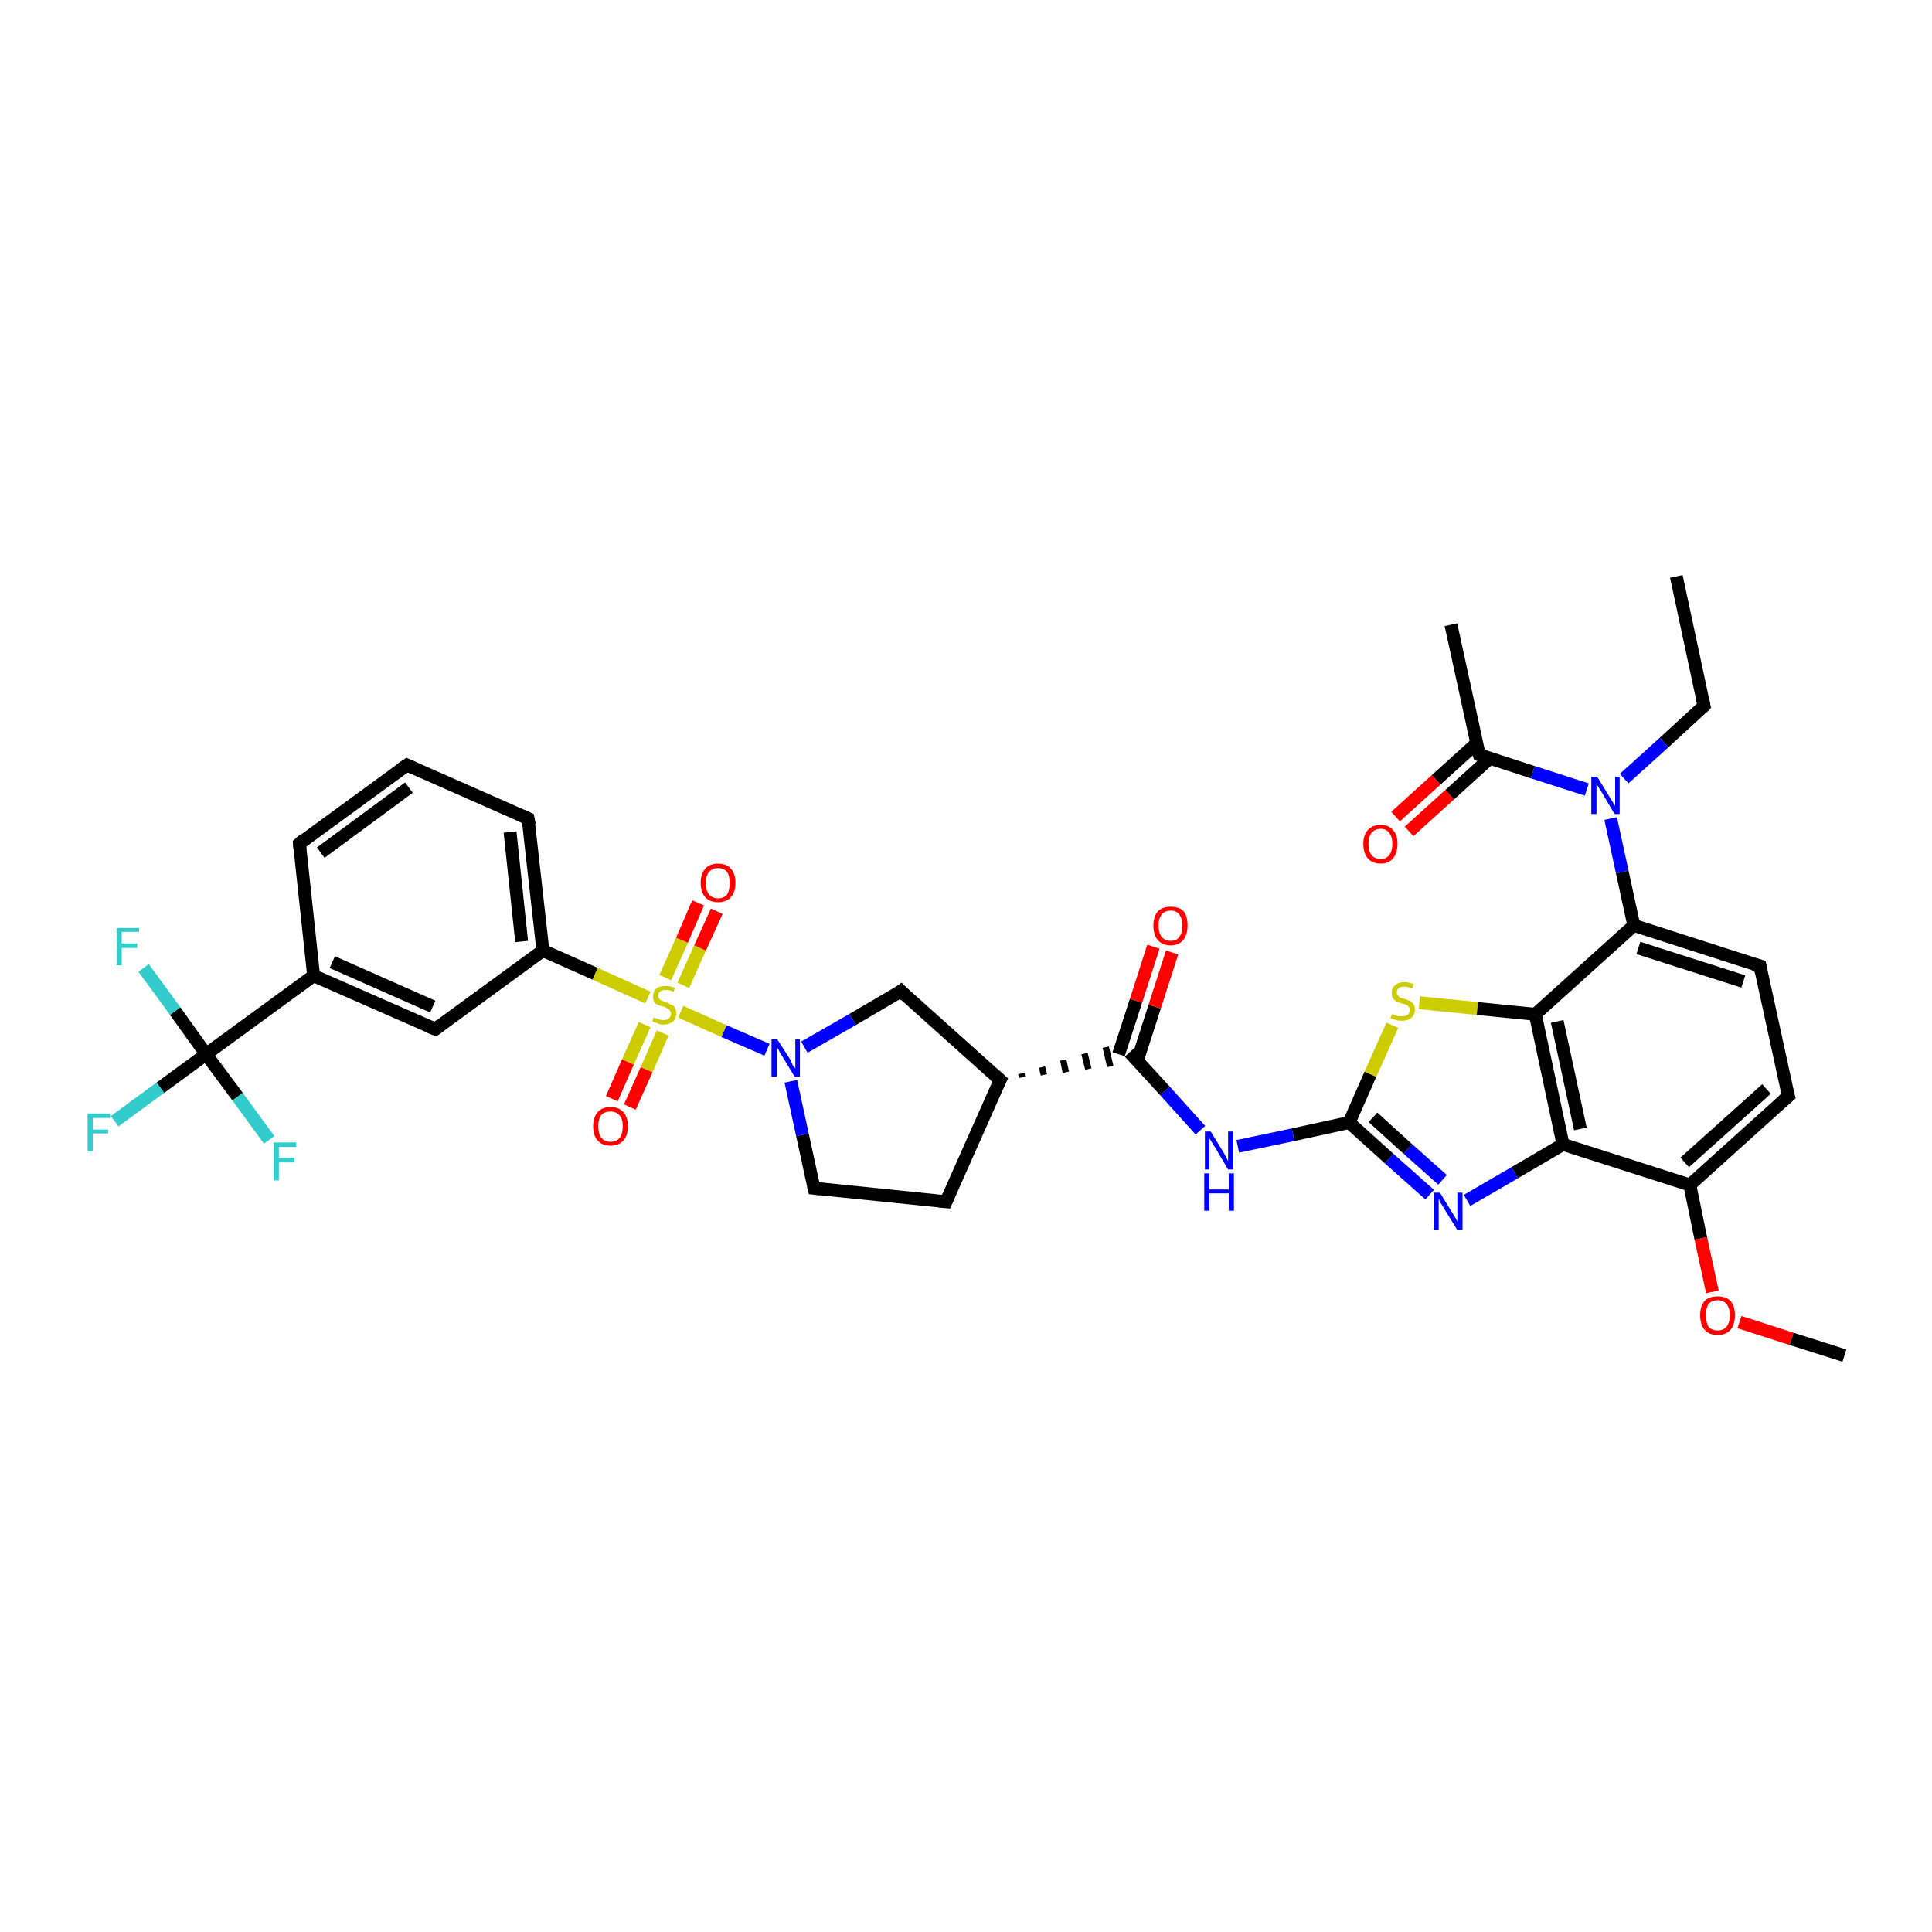 <?xml version='1.0' encoding='iso-8859-1'?>
<svg version='1.1' baseProfile='full'
              xmlns='http://www.w3.org/2000/svg'
                      xmlns:rdkit='http://www.rdkit.org/xml'
                      xmlns:xlink='http://www.w3.org/1999/xlink'
                  xml:space='preserve'
width='300px' height='300px' viewBox='0 0 300 300'>
<!-- END OF HEADER -->
<rect style='opacity:1.0;fill:#FFFFFF;stroke:none' width='300.0' height='300.0' x='0.0' y='0.0'> </rect>
<path class='bond-0 atom-0 atom-1' d='M 260.3,89.5 L 264.6,109.6' style='fill:none;fill-rule:evenodd;stroke:#000000;stroke-width:2.0px;stroke-linecap:butt;stroke-linejoin:miter;stroke-opacity:1' />
<path class='bond-1 atom-1 atom-2' d='M 264.6,109.6 L 258.4,115.3' style='fill:none;fill-rule:evenodd;stroke:#000000;stroke-width:2.0px;stroke-linecap:butt;stroke-linejoin:miter;stroke-opacity:1' />
<path class='bond-1 atom-1 atom-2' d='M 258.4,115.3 L 252.2,120.9' style='fill:none;fill-rule:evenodd;stroke:#0000FF;stroke-width:2.0px;stroke-linecap:butt;stroke-linejoin:miter;stroke-opacity:1' />
<path class='bond-2 atom-2 atom-3' d='M 246.4,122.6 L 238.0,119.9' style='fill:none;fill-rule:evenodd;stroke:#0000FF;stroke-width:2.0px;stroke-linecap:butt;stroke-linejoin:miter;stroke-opacity:1' />
<path class='bond-2 atom-2 atom-3' d='M 238.0,119.9 L 229.7,117.2' style='fill:none;fill-rule:evenodd;stroke:#000000;stroke-width:2.0px;stroke-linecap:butt;stroke-linejoin:miter;stroke-opacity:1' />
<path class='bond-3 atom-3 atom-4' d='M 229.7,117.2 L 225.3,97.0' style='fill:none;fill-rule:evenodd;stroke:#000000;stroke-width:2.0px;stroke-linecap:butt;stroke-linejoin:miter;stroke-opacity:1' />
<path class='bond-4 atom-3 atom-5' d='M 229.3,115.4 L 223.0,121.1' style='fill:none;fill-rule:evenodd;stroke:#000000;stroke-width:2.0px;stroke-linecap:butt;stroke-linejoin:miter;stroke-opacity:1' />
<path class='bond-4 atom-3 atom-5' d='M 223.0,121.1 L 216.7,126.8' style='fill:none;fill-rule:evenodd;stroke:#FF0000;stroke-width:2.0px;stroke-linecap:butt;stroke-linejoin:miter;stroke-opacity:1' />
<path class='bond-4 atom-3 atom-5' d='M 231.4,117.7 L 225.1,123.4' style='fill:none;fill-rule:evenodd;stroke:#000000;stroke-width:2.0px;stroke-linecap:butt;stroke-linejoin:miter;stroke-opacity:1' />
<path class='bond-4 atom-3 atom-5' d='M 225.1,123.4 L 218.8,129.1' style='fill:none;fill-rule:evenodd;stroke:#FF0000;stroke-width:2.0px;stroke-linecap:butt;stroke-linejoin:miter;stroke-opacity:1' />
<path class='bond-5 atom-2 atom-6' d='M 250.1,127.1 L 251.9,135.4' style='fill:none;fill-rule:evenodd;stroke:#0000FF;stroke-width:2.0px;stroke-linecap:butt;stroke-linejoin:miter;stroke-opacity:1' />
<path class='bond-5 atom-2 atom-6' d='M 251.9,135.4 L 253.7,143.7' style='fill:none;fill-rule:evenodd;stroke:#000000;stroke-width:2.0px;stroke-linecap:butt;stroke-linejoin:miter;stroke-opacity:1' />
<path class='bond-6 atom-6 atom-7' d='M 253.7,143.7 L 273.3,150.0' style='fill:none;fill-rule:evenodd;stroke:#000000;stroke-width:2.0px;stroke-linecap:butt;stroke-linejoin:miter;stroke-opacity:1' />
<path class='bond-6 atom-6 atom-7' d='M 254.4,147.2 L 270.7,152.4' style='fill:none;fill-rule:evenodd;stroke:#000000;stroke-width:2.0px;stroke-linecap:butt;stroke-linejoin:miter;stroke-opacity:1' />
<path class='bond-7 atom-7 atom-8' d='M 273.3,150.0 L 277.7,170.2' style='fill:none;fill-rule:evenodd;stroke:#000000;stroke-width:2.0px;stroke-linecap:butt;stroke-linejoin:miter;stroke-opacity:1' />
<path class='bond-8 atom-8 atom-9' d='M 277.7,170.2 L 262.4,184.0' style='fill:none;fill-rule:evenodd;stroke:#000000;stroke-width:2.0px;stroke-linecap:butt;stroke-linejoin:miter;stroke-opacity:1' />
<path class='bond-8 atom-8 atom-9' d='M 274.3,169.1 L 261.6,180.5' style='fill:none;fill-rule:evenodd;stroke:#000000;stroke-width:2.0px;stroke-linecap:butt;stroke-linejoin:miter;stroke-opacity:1' />
<path class='bond-9 atom-9 atom-10' d='M 262.4,184.0 L 264.1,192.3' style='fill:none;fill-rule:evenodd;stroke:#000000;stroke-width:2.0px;stroke-linecap:butt;stroke-linejoin:miter;stroke-opacity:1' />
<path class='bond-9 atom-9 atom-10' d='M 264.1,192.3 L 265.9,200.6' style='fill:none;fill-rule:evenodd;stroke:#FF0000;stroke-width:2.0px;stroke-linecap:butt;stroke-linejoin:miter;stroke-opacity:1' />
<path class='bond-10 atom-10 atom-11' d='M 270.1,205.3 L 278.2,207.9' style='fill:none;fill-rule:evenodd;stroke:#FF0000;stroke-width:2.0px;stroke-linecap:butt;stroke-linejoin:miter;stroke-opacity:1' />
<path class='bond-10 atom-10 atom-11' d='M 278.2,207.9 L 286.4,210.5' style='fill:none;fill-rule:evenodd;stroke:#000000;stroke-width:2.0px;stroke-linecap:butt;stroke-linejoin:miter;stroke-opacity:1' />
<path class='bond-11 atom-9 atom-12' d='M 262.4,184.0 L 242.7,177.7' style='fill:none;fill-rule:evenodd;stroke:#000000;stroke-width:2.0px;stroke-linecap:butt;stroke-linejoin:miter;stroke-opacity:1' />
<path class='bond-12 atom-12 atom-13' d='M 242.7,177.7 L 235.2,182.1' style='fill:none;fill-rule:evenodd;stroke:#000000;stroke-width:2.0px;stroke-linecap:butt;stroke-linejoin:miter;stroke-opacity:1' />
<path class='bond-12 atom-12 atom-13' d='M 235.2,182.1 L 227.8,186.4' style='fill:none;fill-rule:evenodd;stroke:#0000FF;stroke-width:2.0px;stroke-linecap:butt;stroke-linejoin:miter;stroke-opacity:1' />
<path class='bond-13 atom-13 atom-14' d='M 222.0,185.5 L 215.7,179.9' style='fill:none;fill-rule:evenodd;stroke:#0000FF;stroke-width:2.0px;stroke-linecap:butt;stroke-linejoin:miter;stroke-opacity:1' />
<path class='bond-13 atom-13 atom-14' d='M 215.7,179.9 L 209.5,174.3' style='fill:none;fill-rule:evenodd;stroke:#000000;stroke-width:2.0px;stroke-linecap:butt;stroke-linejoin:miter;stroke-opacity:1' />
<path class='bond-13 atom-13 atom-14' d='M 224.0,183.2 L 218.6,178.4' style='fill:none;fill-rule:evenodd;stroke:#0000FF;stroke-width:2.0px;stroke-linecap:butt;stroke-linejoin:miter;stroke-opacity:1' />
<path class='bond-13 atom-13 atom-14' d='M 218.6,178.4 L 213.2,173.5' style='fill:none;fill-rule:evenodd;stroke:#000000;stroke-width:2.0px;stroke-linecap:butt;stroke-linejoin:miter;stroke-opacity:1' />
<path class='bond-14 atom-14 atom-15' d='M 209.5,174.3 L 200.8,176.2' style='fill:none;fill-rule:evenodd;stroke:#000000;stroke-width:2.0px;stroke-linecap:butt;stroke-linejoin:miter;stroke-opacity:1' />
<path class='bond-14 atom-14 atom-15' d='M 200.8,176.2 L 192.2,178.0' style='fill:none;fill-rule:evenodd;stroke:#0000FF;stroke-width:2.0px;stroke-linecap:butt;stroke-linejoin:miter;stroke-opacity:1' />
<path class='bond-15 atom-15 atom-16' d='M 186.4,175.5 L 180.9,169.4' style='fill:none;fill-rule:evenodd;stroke:#0000FF;stroke-width:2.0px;stroke-linecap:butt;stroke-linejoin:miter;stroke-opacity:1' />
<path class='bond-15 atom-15 atom-16' d='M 180.9,169.4 L 175.4,163.4' style='fill:none;fill-rule:evenodd;stroke:#000000;stroke-width:2.0px;stroke-linecap:butt;stroke-linejoin:miter;stroke-opacity:1' />
<path class='bond-16 atom-16 atom-17' d='M 176.6,164.7 L 179.3,156.3' style='fill:none;fill-rule:evenodd;stroke:#000000;stroke-width:2.0px;stroke-linecap:butt;stroke-linejoin:miter;stroke-opacity:1' />
<path class='bond-16 atom-16 atom-17' d='M 179.3,156.3 L 182.0,147.9' style='fill:none;fill-rule:evenodd;stroke:#FF0000;stroke-width:2.0px;stroke-linecap:butt;stroke-linejoin:miter;stroke-opacity:1' />
<path class='bond-16 atom-16 atom-17' d='M 173.7,163.7 L 176.4,155.4' style='fill:none;fill-rule:evenodd;stroke:#000000;stroke-width:2.0px;stroke-linecap:butt;stroke-linejoin:miter;stroke-opacity:1' />
<path class='bond-16 atom-16 atom-17' d='M 176.4,155.4 L 179.1,147.0' style='fill:none;fill-rule:evenodd;stroke:#FF0000;stroke-width:2.0px;stroke-linecap:butt;stroke-linejoin:miter;stroke-opacity:1' />
<path class='bond-17 atom-18 atom-16' d='M 158.7,167.3 L 158.6,166.7' style='fill:none;fill-rule:evenodd;stroke:#000000;stroke-width:1.0px;stroke-linecap:butt;stroke-linejoin:miter;stroke-opacity:1' />
<path class='bond-17 atom-18 atom-16' d='M 162.1,166.9 L 161.8,165.7' style='fill:none;fill-rule:evenodd;stroke:#000000;stroke-width:1.0px;stroke-linecap:butt;stroke-linejoin:miter;stroke-opacity:1' />
<path class='bond-17 atom-18 atom-16' d='M 165.5,166.5 L 165.1,164.6' style='fill:none;fill-rule:evenodd;stroke:#000000;stroke-width:1.0px;stroke-linecap:butt;stroke-linejoin:miter;stroke-opacity:1' />
<path class='bond-17 atom-18 atom-16' d='M 169.0,166.0 L 168.4,163.6' style='fill:none;fill-rule:evenodd;stroke:#000000;stroke-width:1.0px;stroke-linecap:butt;stroke-linejoin:miter;stroke-opacity:1' />
<path class='bond-17 atom-18 atom-16' d='M 172.4,165.6 L 171.7,162.6' style='fill:none;fill-rule:evenodd;stroke:#000000;stroke-width:1.0px;stroke-linecap:butt;stroke-linejoin:miter;stroke-opacity:1' />
<path class='bond-18 atom-18 atom-19' d='M 155.3,167.7 L 146.9,186.6' style='fill:none;fill-rule:evenodd;stroke:#000000;stroke-width:2.0px;stroke-linecap:butt;stroke-linejoin:miter;stroke-opacity:1' />
<path class='bond-19 atom-19 atom-20' d='M 146.9,186.6 L 126.4,184.5' style='fill:none;fill-rule:evenodd;stroke:#000000;stroke-width:2.0px;stroke-linecap:butt;stroke-linejoin:miter;stroke-opacity:1' />
<path class='bond-20 atom-20 atom-21' d='M 126.4,184.5 L 124.6,176.2' style='fill:none;fill-rule:evenodd;stroke:#000000;stroke-width:2.0px;stroke-linecap:butt;stroke-linejoin:miter;stroke-opacity:1' />
<path class='bond-20 atom-20 atom-21' d='M 124.6,176.2 L 122.8,167.9' style='fill:none;fill-rule:evenodd;stroke:#0000FF;stroke-width:2.0px;stroke-linecap:butt;stroke-linejoin:miter;stroke-opacity:1' />
<path class='bond-21 atom-21 atom-22' d='M 124.9,162.6 L 132.4,158.3' style='fill:none;fill-rule:evenodd;stroke:#0000FF;stroke-width:2.0px;stroke-linecap:butt;stroke-linejoin:miter;stroke-opacity:1' />
<path class='bond-21 atom-21 atom-22' d='M 132.4,158.3 L 139.9,153.9' style='fill:none;fill-rule:evenodd;stroke:#000000;stroke-width:2.0px;stroke-linecap:butt;stroke-linejoin:miter;stroke-opacity:1' />
<path class='bond-22 atom-21 atom-23' d='M 119.1,163.0 L 112.4,160.1' style='fill:none;fill-rule:evenodd;stroke:#0000FF;stroke-width:2.0px;stroke-linecap:butt;stroke-linejoin:miter;stroke-opacity:1' />
<path class='bond-22 atom-21 atom-23' d='M 112.4,160.1 L 105.7,157.1' style='fill:none;fill-rule:evenodd;stroke:#CCCC00;stroke-width:2.0px;stroke-linecap:butt;stroke-linejoin:miter;stroke-opacity:1' />
<path class='bond-23 atom-23 atom-24' d='M 100.1,159.1 L 97.5,164.9' style='fill:none;fill-rule:evenodd;stroke:#CCCC00;stroke-width:2.0px;stroke-linecap:butt;stroke-linejoin:miter;stroke-opacity:1' />
<path class='bond-23 atom-23 atom-24' d='M 97.5,164.9 L 95.0,170.6' style='fill:none;fill-rule:evenodd;stroke:#FF0000;stroke-width:2.0px;stroke-linecap:butt;stroke-linejoin:miter;stroke-opacity:1' />
<path class='bond-23 atom-23 atom-24' d='M 102.9,160.4 L 100.4,166.1' style='fill:none;fill-rule:evenodd;stroke:#CCCC00;stroke-width:2.0px;stroke-linecap:butt;stroke-linejoin:miter;stroke-opacity:1' />
<path class='bond-23 atom-23 atom-24' d='M 100.4,166.1 L 97.8,171.9' style='fill:none;fill-rule:evenodd;stroke:#FF0000;stroke-width:2.0px;stroke-linecap:butt;stroke-linejoin:miter;stroke-opacity:1' />
<path class='bond-24 atom-23 atom-25' d='M 106.1,153.0 L 108.7,147.2' style='fill:none;fill-rule:evenodd;stroke:#CCCC00;stroke-width:2.0px;stroke-linecap:butt;stroke-linejoin:miter;stroke-opacity:1' />
<path class='bond-24 atom-23 atom-25' d='M 108.7,147.2 L 111.3,141.5' style='fill:none;fill-rule:evenodd;stroke:#FF0000;stroke-width:2.0px;stroke-linecap:butt;stroke-linejoin:miter;stroke-opacity:1' />
<path class='bond-24 atom-23 atom-25' d='M 103.3,151.8 L 105.9,146.0' style='fill:none;fill-rule:evenodd;stroke:#CCCC00;stroke-width:2.0px;stroke-linecap:butt;stroke-linejoin:miter;stroke-opacity:1' />
<path class='bond-24 atom-23 atom-25' d='M 105.9,146.0 L 108.4,140.2' style='fill:none;fill-rule:evenodd;stroke:#FF0000;stroke-width:2.0px;stroke-linecap:butt;stroke-linejoin:miter;stroke-opacity:1' />
<path class='bond-25 atom-23 atom-26' d='M 100.6,154.9 L 92.4,151.2' style='fill:none;fill-rule:evenodd;stroke:#CCCC00;stroke-width:2.0px;stroke-linecap:butt;stroke-linejoin:miter;stroke-opacity:1' />
<path class='bond-25 atom-23 atom-26' d='M 92.4,151.2 L 84.3,147.6' style='fill:none;fill-rule:evenodd;stroke:#000000;stroke-width:2.0px;stroke-linecap:butt;stroke-linejoin:miter;stroke-opacity:1' />
<path class='bond-26 atom-26 atom-27' d='M 84.3,147.6 L 82.0,127.1' style='fill:none;fill-rule:evenodd;stroke:#000000;stroke-width:2.0px;stroke-linecap:butt;stroke-linejoin:miter;stroke-opacity:1' />
<path class='bond-26 atom-26 atom-27' d='M 81.0,146.2 L 79.2,129.2' style='fill:none;fill-rule:evenodd;stroke:#000000;stroke-width:2.0px;stroke-linecap:butt;stroke-linejoin:miter;stroke-opacity:1' />
<path class='bond-27 atom-27 atom-28' d='M 82.0,127.1 L 63.2,118.8' style='fill:none;fill-rule:evenodd;stroke:#000000;stroke-width:2.0px;stroke-linecap:butt;stroke-linejoin:miter;stroke-opacity:1' />
<path class='bond-28 atom-28 atom-29' d='M 63.2,118.8 L 46.5,131.0' style='fill:none;fill-rule:evenodd;stroke:#000000;stroke-width:2.0px;stroke-linecap:butt;stroke-linejoin:miter;stroke-opacity:1' />
<path class='bond-28 atom-28 atom-29' d='M 63.5,122.3 L 49.8,132.4' style='fill:none;fill-rule:evenodd;stroke:#000000;stroke-width:2.0px;stroke-linecap:butt;stroke-linejoin:miter;stroke-opacity:1' />
<path class='bond-29 atom-29 atom-30' d='M 46.5,131.0 L 48.7,151.5' style='fill:none;fill-rule:evenodd;stroke:#000000;stroke-width:2.0px;stroke-linecap:butt;stroke-linejoin:miter;stroke-opacity:1' />
<path class='bond-30 atom-30 atom-31' d='M 48.7,151.5 L 67.6,159.8' style='fill:none;fill-rule:evenodd;stroke:#000000;stroke-width:2.0px;stroke-linecap:butt;stroke-linejoin:miter;stroke-opacity:1' />
<path class='bond-30 atom-30 atom-31' d='M 51.6,149.4 L 67.2,156.3' style='fill:none;fill-rule:evenodd;stroke:#000000;stroke-width:2.0px;stroke-linecap:butt;stroke-linejoin:miter;stroke-opacity:1' />
<path class='bond-31 atom-30 atom-32' d='M 48.7,151.5 L 32.0,163.7' style='fill:none;fill-rule:evenodd;stroke:#000000;stroke-width:2.0px;stroke-linecap:butt;stroke-linejoin:miter;stroke-opacity:1' />
<path class='bond-32 atom-32 atom-33' d='M 32.0,163.7 L 24.9,168.9' style='fill:none;fill-rule:evenodd;stroke:#000000;stroke-width:2.0px;stroke-linecap:butt;stroke-linejoin:miter;stroke-opacity:1' />
<path class='bond-32 atom-32 atom-33' d='M 24.9,168.9 L 17.8,174.1' style='fill:none;fill-rule:evenodd;stroke:#33CCCC;stroke-width:2.0px;stroke-linecap:butt;stroke-linejoin:miter;stroke-opacity:1' />
<path class='bond-33 atom-32 atom-34' d='M 32.0,163.7 L 27.2,157.0' style='fill:none;fill-rule:evenodd;stroke:#000000;stroke-width:2.0px;stroke-linecap:butt;stroke-linejoin:miter;stroke-opacity:1' />
<path class='bond-33 atom-32 atom-34' d='M 27.2,157.0 L 22.3,150.3' style='fill:none;fill-rule:evenodd;stroke:#33CCCC;stroke-width:2.0px;stroke-linecap:butt;stroke-linejoin:miter;stroke-opacity:1' />
<path class='bond-34 atom-32 atom-35' d='M 32.0,163.7 L 36.9,170.3' style='fill:none;fill-rule:evenodd;stroke:#000000;stroke-width:2.0px;stroke-linecap:butt;stroke-linejoin:miter;stroke-opacity:1' />
<path class='bond-34 atom-32 atom-35' d='M 36.9,170.3 L 41.8,177.0' style='fill:none;fill-rule:evenodd;stroke:#33CCCC;stroke-width:2.0px;stroke-linecap:butt;stroke-linejoin:miter;stroke-opacity:1' />
<path class='bond-35 atom-14 atom-36' d='M 209.5,174.3 L 212.8,166.8' style='fill:none;fill-rule:evenodd;stroke:#000000;stroke-width:2.0px;stroke-linecap:butt;stroke-linejoin:miter;stroke-opacity:1' />
<path class='bond-35 atom-14 atom-36' d='M 212.8,166.8 L 216.2,159.2' style='fill:none;fill-rule:evenodd;stroke:#CCCC00;stroke-width:2.0px;stroke-linecap:butt;stroke-linejoin:miter;stroke-opacity:1' />
<path class='bond-36 atom-36 atom-37' d='M 220.4,155.7 L 229.4,156.6' style='fill:none;fill-rule:evenodd;stroke:#CCCC00;stroke-width:2.0px;stroke-linecap:butt;stroke-linejoin:miter;stroke-opacity:1' />
<path class='bond-36 atom-36 atom-37' d='M 229.4,156.6 L 238.4,157.5' style='fill:none;fill-rule:evenodd;stroke:#000000;stroke-width:2.0px;stroke-linecap:butt;stroke-linejoin:miter;stroke-opacity:1' />
<path class='bond-37 atom-37 atom-6' d='M 238.4,157.5 L 253.7,143.7' style='fill:none;fill-rule:evenodd;stroke:#000000;stroke-width:2.0px;stroke-linecap:butt;stroke-linejoin:miter;stroke-opacity:1' />
<path class='bond-38 atom-37 atom-12' d='M 238.4,157.5 L 242.7,177.7' style='fill:none;fill-rule:evenodd;stroke:#000000;stroke-width:2.0px;stroke-linecap:butt;stroke-linejoin:miter;stroke-opacity:1' />
<path class='bond-38 atom-37 atom-12' d='M 241.8,158.6 L 245.4,175.3' style='fill:none;fill-rule:evenodd;stroke:#000000;stroke-width:2.0px;stroke-linecap:butt;stroke-linejoin:miter;stroke-opacity:1' />
<path class='bond-39 atom-22 atom-18' d='M 139.9,153.9 L 155.3,167.7' style='fill:none;fill-rule:evenodd;stroke:#000000;stroke-width:2.0px;stroke-linecap:butt;stroke-linejoin:miter;stroke-opacity:1' />
<path class='bond-40 atom-31 atom-26' d='M 67.6,159.8 L 84.3,147.6' style='fill:none;fill-rule:evenodd;stroke:#000000;stroke-width:2.0px;stroke-linecap:butt;stroke-linejoin:miter;stroke-opacity:1' />
<path d='M 264.4,108.6 L 264.6,109.6 L 264.3,109.9' style='fill:none;stroke:#000000;stroke-width:2.0px;stroke-linecap:butt;stroke-linejoin:miter;stroke-opacity:1;' />
<path d='M 230.1,117.3 L 229.7,117.2 L 229.4,116.2' style='fill:none;stroke:#000000;stroke-width:2.0px;stroke-linecap:butt;stroke-linejoin:miter;stroke-opacity:1;' />
<path d='M 272.3,149.7 L 273.3,150.0 L 273.5,151.0' style='fill:none;stroke:#000000;stroke-width:2.0px;stroke-linecap:butt;stroke-linejoin:miter;stroke-opacity:1;' />
<path d='M 277.4,169.2 L 277.7,170.2 L 276.9,170.9' style='fill:none;stroke:#000000;stroke-width:2.0px;stroke-linecap:butt;stroke-linejoin:miter;stroke-opacity:1;' />
<path d='M 154.8,168.7 L 155.3,167.7 L 154.5,167.0' style='fill:none;stroke:#000000;stroke-width:2.0px;stroke-linecap:butt;stroke-linejoin:miter;stroke-opacity:1;' />
<path d='M 147.3,185.7 L 146.9,186.6 L 145.9,186.5' style='fill:none;stroke:#000000;stroke-width:2.0px;stroke-linecap:butt;stroke-linejoin:miter;stroke-opacity:1;' />
<path d='M 127.4,184.6 L 126.4,184.5 L 126.3,184.1' style='fill:none;stroke:#000000;stroke-width:2.0px;stroke-linecap:butt;stroke-linejoin:miter;stroke-opacity:1;' />
<path d='M 139.5,154.2 L 139.9,153.9 L 140.6,154.6' style='fill:none;stroke:#000000;stroke-width:2.0px;stroke-linecap:butt;stroke-linejoin:miter;stroke-opacity:1;' />
<path d='M 82.2,128.1 L 82.0,127.1 L 81.1,126.7' style='fill:none;stroke:#000000;stroke-width:2.0px;stroke-linecap:butt;stroke-linejoin:miter;stroke-opacity:1;' />
<path d='M 64.1,119.2 L 63.2,118.8 L 62.3,119.4' style='fill:none;stroke:#000000;stroke-width:2.0px;stroke-linecap:butt;stroke-linejoin:miter;stroke-opacity:1;' />
<path d='M 47.3,130.3 L 46.5,131.0 L 46.6,132.0' style='fill:none;stroke:#000000;stroke-width:2.0px;stroke-linecap:butt;stroke-linejoin:miter;stroke-opacity:1;' />
<path d='M 66.6,159.4 L 67.6,159.8 L 68.4,159.2' style='fill:none;stroke:#000000;stroke-width:2.0px;stroke-linecap:butt;stroke-linejoin:miter;stroke-opacity:1;' />
<path class='atom-2' d='M 248.0 120.6
L 249.9 123.7
Q 250.1 124.0, 250.4 124.5
Q 250.7 125.1, 250.8 125.1
L 250.8 120.6
L 251.5 120.6
L 251.5 126.4
L 250.7 126.4
L 248.7 123.0
Q 248.4 122.6, 248.2 122.2
Q 247.9 121.7, 247.9 121.6
L 247.9 126.4
L 247.1 126.4
L 247.1 120.6
L 248.0 120.6
' fill='#0000FF'/>
<path class='atom-5' d='M 211.7 131.0
Q 211.7 129.6, 212.4 128.9
Q 213.1 128.1, 214.4 128.1
Q 215.7 128.1, 216.3 128.9
Q 217.0 129.6, 217.0 131.0
Q 217.0 132.5, 216.3 133.3
Q 215.6 134.1, 214.4 134.1
Q 213.1 134.1, 212.4 133.3
Q 211.7 132.5, 211.7 131.0
M 214.4 133.4
Q 215.2 133.4, 215.7 132.8
Q 216.2 132.2, 216.2 131.0
Q 216.2 129.9, 215.7 129.3
Q 215.2 128.7, 214.4 128.7
Q 213.5 128.7, 213.0 129.3
Q 212.5 129.9, 212.5 131.0
Q 212.5 132.2, 213.0 132.8
Q 213.5 133.4, 214.4 133.4
' fill='#FF0000'/>
<path class='atom-10' d='M 264.0 204.2
Q 264.0 202.8, 264.7 202.0
Q 265.4 201.3, 266.7 201.3
Q 268.0 201.3, 268.7 202.0
Q 269.4 202.8, 269.4 204.2
Q 269.4 205.7, 268.7 206.5
Q 268.0 207.3, 266.7 207.3
Q 265.4 207.3, 264.7 206.5
Q 264.0 205.7, 264.0 204.2
M 266.7 206.6
Q 267.6 206.6, 268.1 206.0
Q 268.6 205.4, 268.6 204.2
Q 268.6 203.1, 268.1 202.5
Q 267.6 201.9, 266.7 201.9
Q 265.8 201.9, 265.3 202.5
Q 264.9 203.1, 264.9 204.2
Q 264.9 205.4, 265.3 206.0
Q 265.8 206.6, 266.7 206.6
' fill='#FF0000'/>
<path class='atom-13' d='M 223.6 185.2
L 225.5 188.3
Q 225.7 188.6, 226.0 189.1
Q 226.3 189.7, 226.3 189.7
L 226.3 185.2
L 227.1 185.2
L 227.1 191.0
L 226.3 191.0
L 224.2 187.6
Q 224.0 187.2, 223.7 186.8
Q 223.5 186.3, 223.4 186.2
L 223.4 191.0
L 222.6 191.0
L 222.6 185.2
L 223.6 185.2
' fill='#0000FF'/>
<path class='atom-15' d='M 188.0 175.7
L 189.9 178.8
Q 190.1 179.1, 190.4 179.7
Q 190.7 180.3, 190.7 180.3
L 190.7 175.7
L 191.5 175.7
L 191.5 181.6
L 190.7 181.6
L 188.7 178.2
Q 188.4 177.8, 188.2 177.4
Q 187.9 176.9, 187.8 176.8
L 187.8 181.6
L 187.1 181.6
L 187.1 175.7
L 188.0 175.7
' fill='#0000FF'/>
<path class='atom-15' d='M 187.0 182.2
L 187.8 182.2
L 187.8 184.7
L 190.8 184.7
L 190.8 182.2
L 191.6 182.2
L 191.6 188.0
L 190.8 188.0
L 190.8 185.3
L 187.8 185.3
L 187.8 188.0
L 187.0 188.0
L 187.0 182.2
' fill='#0000FF'/>
<path class='atom-17' d='M 179.1 143.7
Q 179.1 142.3, 179.8 141.5
Q 180.5 140.8, 181.8 140.8
Q 183.1 140.8, 183.8 141.5
Q 184.4 142.3, 184.4 143.7
Q 184.4 145.2, 183.7 146.0
Q 183.0 146.8, 181.8 146.8
Q 180.5 146.8, 179.8 146.0
Q 179.1 145.2, 179.1 143.7
M 181.8 146.1
Q 182.7 146.1, 183.1 145.5
Q 183.6 144.9, 183.6 143.7
Q 183.6 142.6, 183.1 142.0
Q 182.7 141.4, 181.8 141.4
Q 180.9 141.4, 180.4 142.0
Q 179.9 142.6, 179.9 143.7
Q 179.9 144.9, 180.4 145.5
Q 180.9 146.1, 181.8 146.1
' fill='#FF0000'/>
<path class='atom-21' d='M 120.7 161.4
L 122.7 164.5
Q 122.8 164.8, 123.1 165.4
Q 123.5 165.9, 123.5 165.9
L 123.5 161.4
L 124.2 161.4
L 124.2 167.2
L 123.4 167.2
L 121.4 163.9
Q 121.1 163.5, 120.9 163.0
Q 120.6 162.6, 120.6 162.4
L 120.6 167.2
L 119.8 167.2
L 119.8 161.4
L 120.7 161.4
' fill='#0000FF'/>
<path class='atom-23' d='M 101.5 158.0
Q 101.6 158.0, 101.8 158.1
Q 102.1 158.2, 102.4 158.3
Q 102.7 158.4, 103.0 158.4
Q 103.6 158.4, 103.9 158.1
Q 104.2 157.8, 104.2 157.4
Q 104.2 157.1, 104.0 156.9
Q 103.9 156.7, 103.6 156.6
Q 103.4 156.4, 103.0 156.3
Q 102.4 156.2, 102.1 156.0
Q 101.8 155.9, 101.6 155.6
Q 101.4 155.2, 101.4 154.7
Q 101.4 154.0, 101.9 153.5
Q 102.4 153.1, 103.4 153.1
Q 104.1 153.1, 104.8 153.4
L 104.6 154.0
Q 103.9 153.7, 103.4 153.7
Q 102.8 153.7, 102.5 154.0
Q 102.2 154.2, 102.2 154.6
Q 102.2 154.9, 102.4 155.1
Q 102.5 155.3, 102.8 155.4
Q 103.0 155.5, 103.4 155.6
Q 103.9 155.8, 104.2 156.0
Q 104.6 156.1, 104.8 156.5
Q 105.0 156.8, 105.0 157.4
Q 105.0 158.2, 104.5 158.6
Q 103.9 159.1, 103.0 159.1
Q 102.5 159.1, 102.1 158.9
Q 101.7 158.8, 101.3 158.6
L 101.5 158.0
' fill='#CCCC00'/>
<path class='atom-24' d='M 92.1 174.9
Q 92.1 173.5, 92.8 172.7
Q 93.5 171.9, 94.8 171.9
Q 96.1 171.9, 96.8 172.7
Q 97.5 173.5, 97.5 174.9
Q 97.5 176.3, 96.8 177.1
Q 96.1 177.9, 94.8 177.9
Q 93.5 177.9, 92.8 177.1
Q 92.1 176.3, 92.1 174.9
M 94.8 177.3
Q 95.7 177.3, 96.2 176.7
Q 96.7 176.1, 96.7 174.9
Q 96.7 173.7, 96.2 173.2
Q 95.7 172.6, 94.8 172.6
Q 93.9 172.6, 93.4 173.1
Q 92.9 173.7, 92.9 174.9
Q 92.9 176.1, 93.4 176.7
Q 93.9 177.3, 94.8 177.3
' fill='#FF0000'/>
<path class='atom-25' d='M 108.8 137.1
Q 108.8 135.7, 109.5 134.9
Q 110.2 134.1, 111.5 134.1
Q 112.8 134.1, 113.5 134.9
Q 114.2 135.7, 114.2 137.1
Q 114.2 138.5, 113.5 139.3
Q 112.8 140.1, 111.5 140.1
Q 110.2 140.1, 109.5 139.3
Q 108.8 138.5, 108.8 137.1
M 111.5 139.5
Q 112.4 139.5, 112.9 138.9
Q 113.3 138.3, 113.3 137.1
Q 113.3 136.0, 112.9 135.4
Q 112.4 134.8, 111.5 134.8
Q 110.6 134.8, 110.1 135.4
Q 109.6 136.0, 109.6 137.1
Q 109.6 138.3, 110.1 138.9
Q 110.6 139.5, 111.5 139.5
' fill='#FF0000'/>
<path class='atom-33' d='M 13.6 172.9
L 17.1 172.9
L 17.1 173.6
L 14.4 173.6
L 14.4 175.4
L 16.8 175.4
L 16.8 176.0
L 14.4 176.0
L 14.4 178.8
L 13.6 178.8
L 13.6 172.9
' fill='#33CCCC'/>
<path class='atom-34' d='M 18.1 144.1
L 21.6 144.1
L 21.6 144.7
L 18.9 144.7
L 18.9 146.5
L 21.3 146.5
L 21.3 147.2
L 18.9 147.2
L 18.9 149.9
L 18.1 149.9
L 18.1 144.1
' fill='#33CCCC'/>
<path class='atom-35' d='M 42.5 177.4
L 46.0 177.4
L 46.0 178.1
L 43.3 178.1
L 43.3 179.8
L 45.7 179.8
L 45.7 180.5
L 43.3 180.5
L 43.3 183.3
L 42.5 183.3
L 42.5 177.4
' fill='#33CCCC'/>
<path class='atom-36' d='M 216.2 157.4
Q 216.2 157.5, 216.5 157.6
Q 216.8 157.7, 217.1 157.8
Q 217.4 157.8, 217.7 157.8
Q 218.2 157.8, 218.6 157.6
Q 218.9 157.3, 218.9 156.8
Q 218.9 156.5, 218.7 156.3
Q 218.6 156.1, 218.3 156.0
Q 218.1 155.9, 217.6 155.8
Q 217.1 155.6, 216.8 155.5
Q 216.5 155.3, 216.3 155.0
Q 216.1 154.7, 216.1 154.2
Q 216.1 153.4, 216.6 153.0
Q 217.1 152.5, 218.1 152.5
Q 218.7 152.5, 219.5 152.8
L 219.3 153.5
Q 218.6 153.2, 218.1 153.2
Q 217.5 153.2, 217.2 153.4
Q 216.9 153.7, 216.9 154.1
Q 216.9 154.4, 217.1 154.6
Q 217.2 154.8, 217.4 154.9
Q 217.7 155.0, 218.1 155.1
Q 218.6 155.3, 218.9 155.4
Q 219.2 155.6, 219.5 155.9
Q 219.7 156.3, 219.7 156.8
Q 219.7 157.6, 219.1 158.1
Q 218.6 158.5, 217.7 158.5
Q 217.2 158.5, 216.8 158.4
Q 216.4 158.3, 215.9 158.1
L 216.2 157.4
' fill='#CCCC00'/>
</svg>
